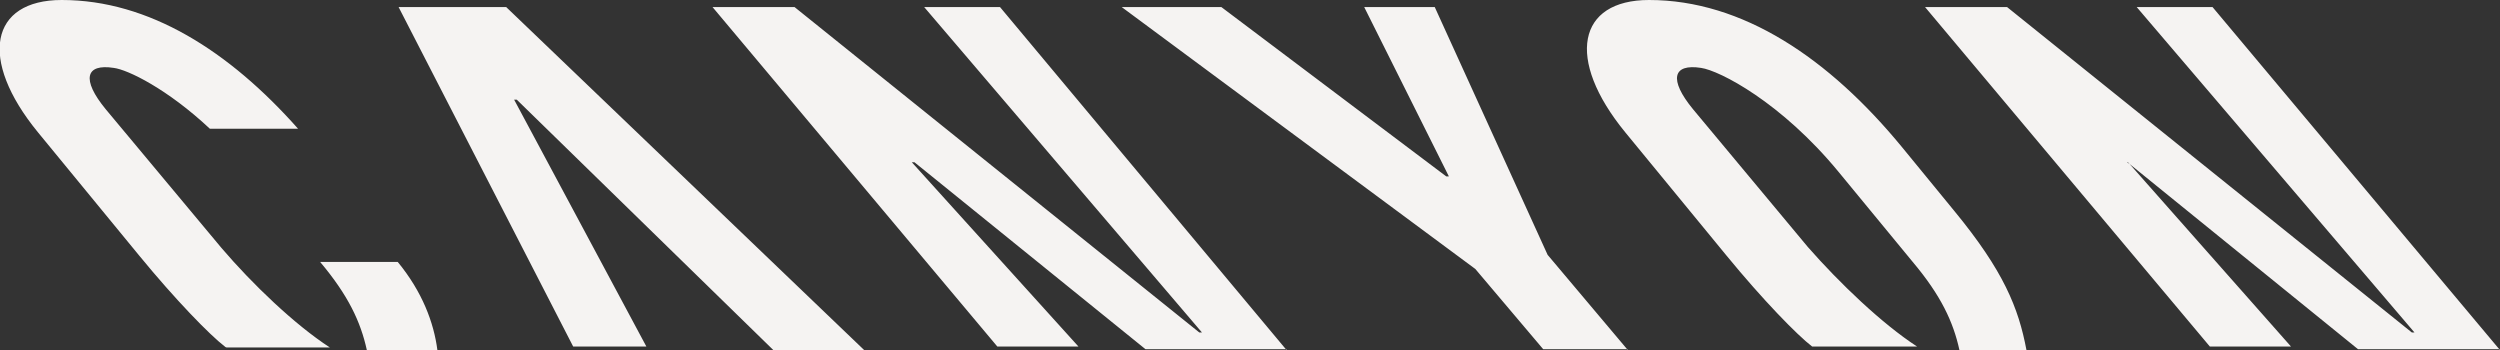 <?xml version="1.0" encoding="utf-8"?>
<!-- Generator: Adobe Illustrator 24.0.1, SVG Export Plug-In . SVG Version: 6.00 Build 0)  -->
<svg version="1.1" id="Layer_1" xmlns="http://www.w3.org/2000/svg" xmlns:xlink="http://www.w3.org/1999/xlink" x="0px" y="0px"
	 viewBox="0 0 283.5 39.7" style="enable-background:new 0 0 283.5 39.7;" xml:space="preserve">
<rect x="0" y="0" width="283.5" height="39.7" fill="#333333" stroke="none"/>
<style type="text/css">
	.st0{fill:#F5F3F2;}
</style>
<path class="st0" d="M23.8,14.6h10C26,5.8,16.9,0,7,0c-8.1,0-9.5,6.7-2.7,15l11.5,14c4.1,5,8,9,9.7,10.3c0,0,0.1,0.1,0.2,0.1h11.7
	c-4-2.6-8.8-7.2-12.3-11.3L12,12.4c-2.8-3.4-2.3-5.2,0.9-4.7C14.5,7.9,19,10.1,23.8,14.6 M49.6,39.7c-0.4-3.1-1.7-6.6-4.5-10h-8.8
	c3.2,3.8,4.6,6.8,5.3,10H49.6z M98,39.7L57.4,0.8H45.2l19.8,38.5h8.3L58.3,11.3h0.3l29.1,28.4H98z M145.9,39.7L113.4,0.8h-8.6
	l31.5,36.9h-0.3L90.1,0.8h-9.3l32.3,38.5h9.2l-18.9-20.9h0.3l26.2,21.2H145.9z M184.6,39.7l-9.1-10.8L162.7,0.8h-8l9.6,19.2l-0.3,0
	L138.5,0.8h-11.3l40.1,29.7l7.7,9.1H184.6z M221.6,23.9l-5.9-7.2C207.4,6.6,197.6,0,187,0c-8.1,0-9.5,6.7-2.7,15l11.5,14
	c4.1,5,8,9,9.7,10.3c0,0,0.1,0,0.2,0h11.7c-4-2.6-8.8-7.2-12.4-11.3l-13-15.6c-2.8-3.4-2.3-5.2,0.9-4.7c2.1,0.3,9.1,3.9,15.6,11.8
	l8.4,10.2c3.2,3.8,4.6,6.8,5.3,10h7.6C228.9,34.9,227.2,30.7,221.6,23.9 M283.5,39.7L250.9,0.8h-8.6l31.5,36.9h-0.3L227.6,0.8h-9.3
	l32.3,38.5h9.2l-18.3-20.7l-0.3-0.2h0.1l0.2,0.2l25.9,21H283.5z"/>
</svg>
